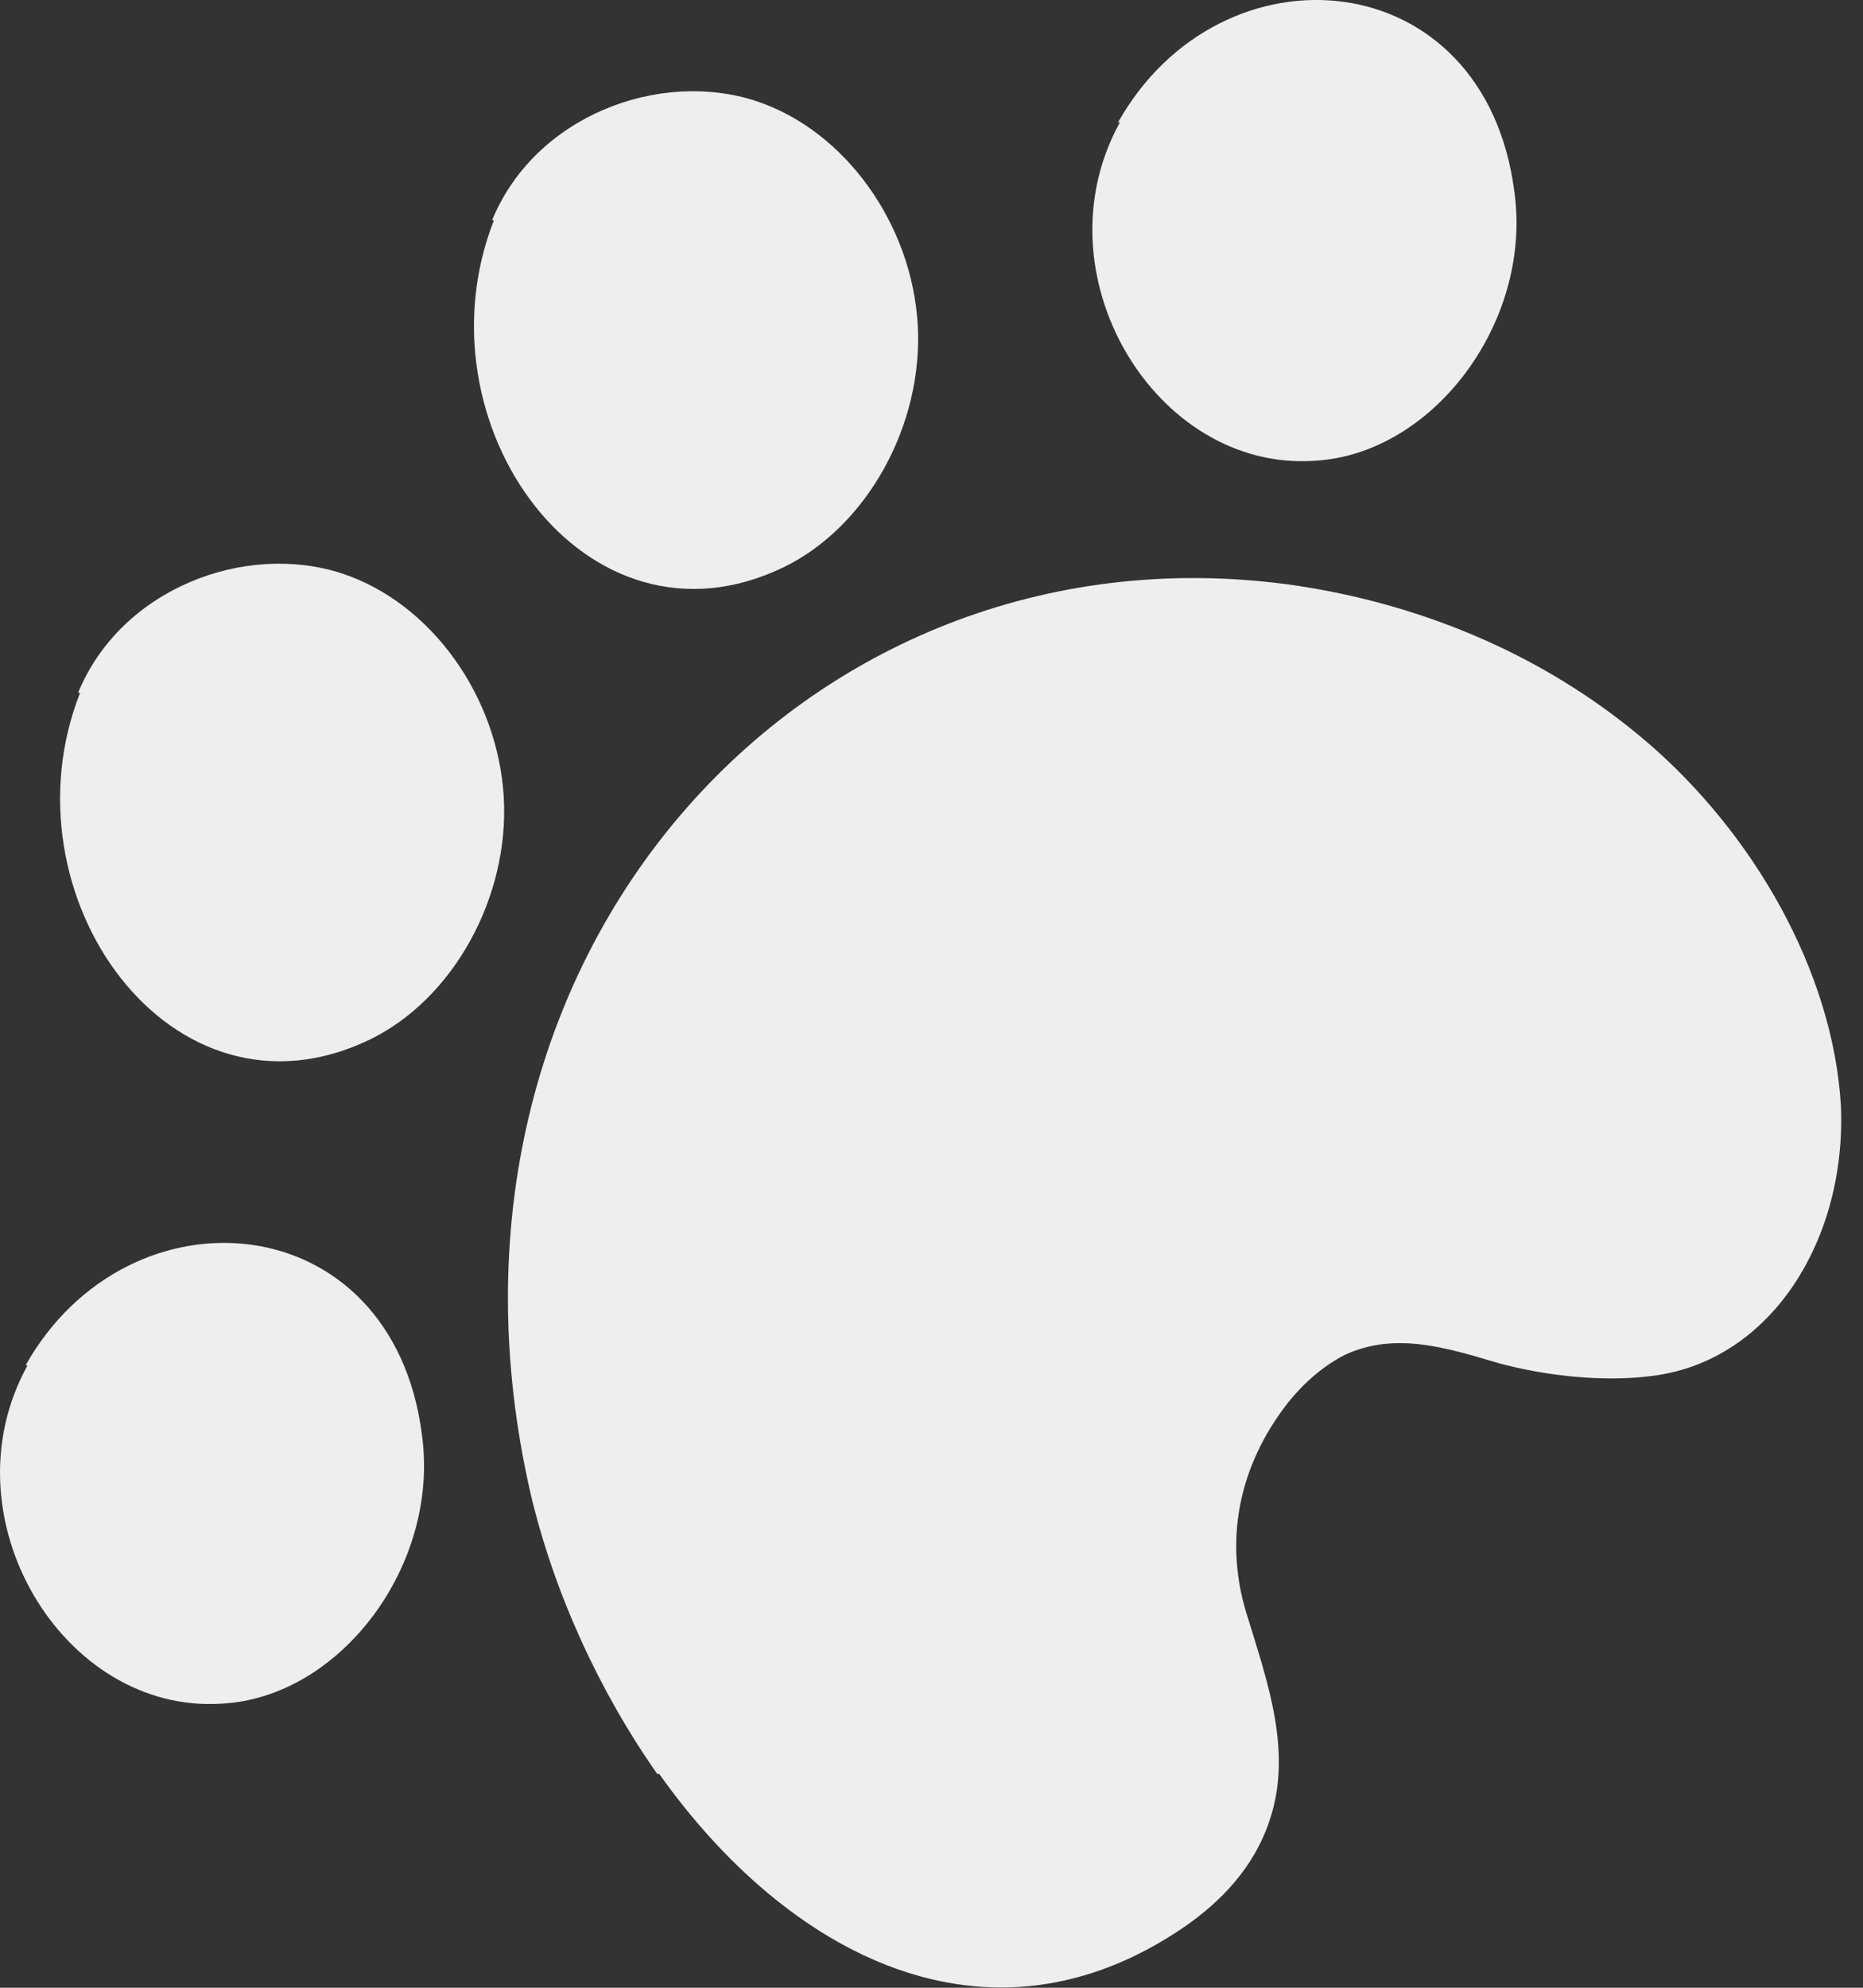 <?xml version="1.0" encoding="UTF-8"?> <svg xmlns="http://www.w3.org/2000/svg" width="15" height="16" viewBox="0 0 15 16" fill="none"><rect x="0" y="0" width="15" height="16" fill="#333333" stroke="none"/> <g clip-path="url(#clip0_216_1094)"> <path d="M5.292 14.279C4.823 13.611 4.463 12.823 4.275 12.035C3.273 7.701 6.481 4.189 10.362 4.703C11.364 4.84 12.396 5.234 13.257 5.97C14.118 6.707 14.759 7.821 14.822 8.9C14.869 9.979 14.259 10.956 13.304 11.075C12.913 11.127 12.444 11.075 12.068 10.973C11.661 10.853 11.239 10.716 10.832 10.904C10.66 10.99 10.503 11.127 10.378 11.281C9.971 11.795 9.846 12.412 10.049 13.028C10.206 13.542 10.409 14.108 10.221 14.656C10.096 15.033 9.83 15.307 9.533 15.512C7.952 16.592 6.341 15.735 5.308 14.279H5.292Z" fill="#EEEEEE"></path> <path d="M0.645 5.576C0.003 7.204 1.38 9.139 2.977 8.368C3.649 8.043 4.103 7.221 4.056 6.416C4.009 5.61 3.477 4.857 2.757 4.617C1.975 4.36 0.974 4.737 0.629 5.576H0.645Z" fill="#EEEEEE"></path> <path d="M3.977 1.773C3.336 3.401 4.713 5.337 6.309 4.566C6.982 4.24 7.436 3.418 7.389 2.613C7.342 1.808 6.81 1.054 6.09 0.814C5.308 0.557 4.306 0.934 3.962 1.773H3.977Z" fill="#EEEEEE"></path> <path d="M9.017 0.985C8.344 2.202 9.299 3.795 10.582 3.709C11.537 3.658 12.335 2.596 12.194 1.551C11.959 -0.317 9.831 -0.488 9.002 0.985H9.017Z" fill="#EEEEEE"></path> <path d="M0.222 10.99C-0.451 12.206 0.504 13.799 1.787 13.713C2.741 13.662 3.539 12.6 3.398 11.555C3.164 9.688 1.036 9.516 0.206 10.99H0.222Z" fill="#EEEEEE"></path> </g> <defs> <clipPath id="clip0_216_1094"> <rect width="15" height="16" fill="white"></rect> </clipPath> </defs> </svg> 
